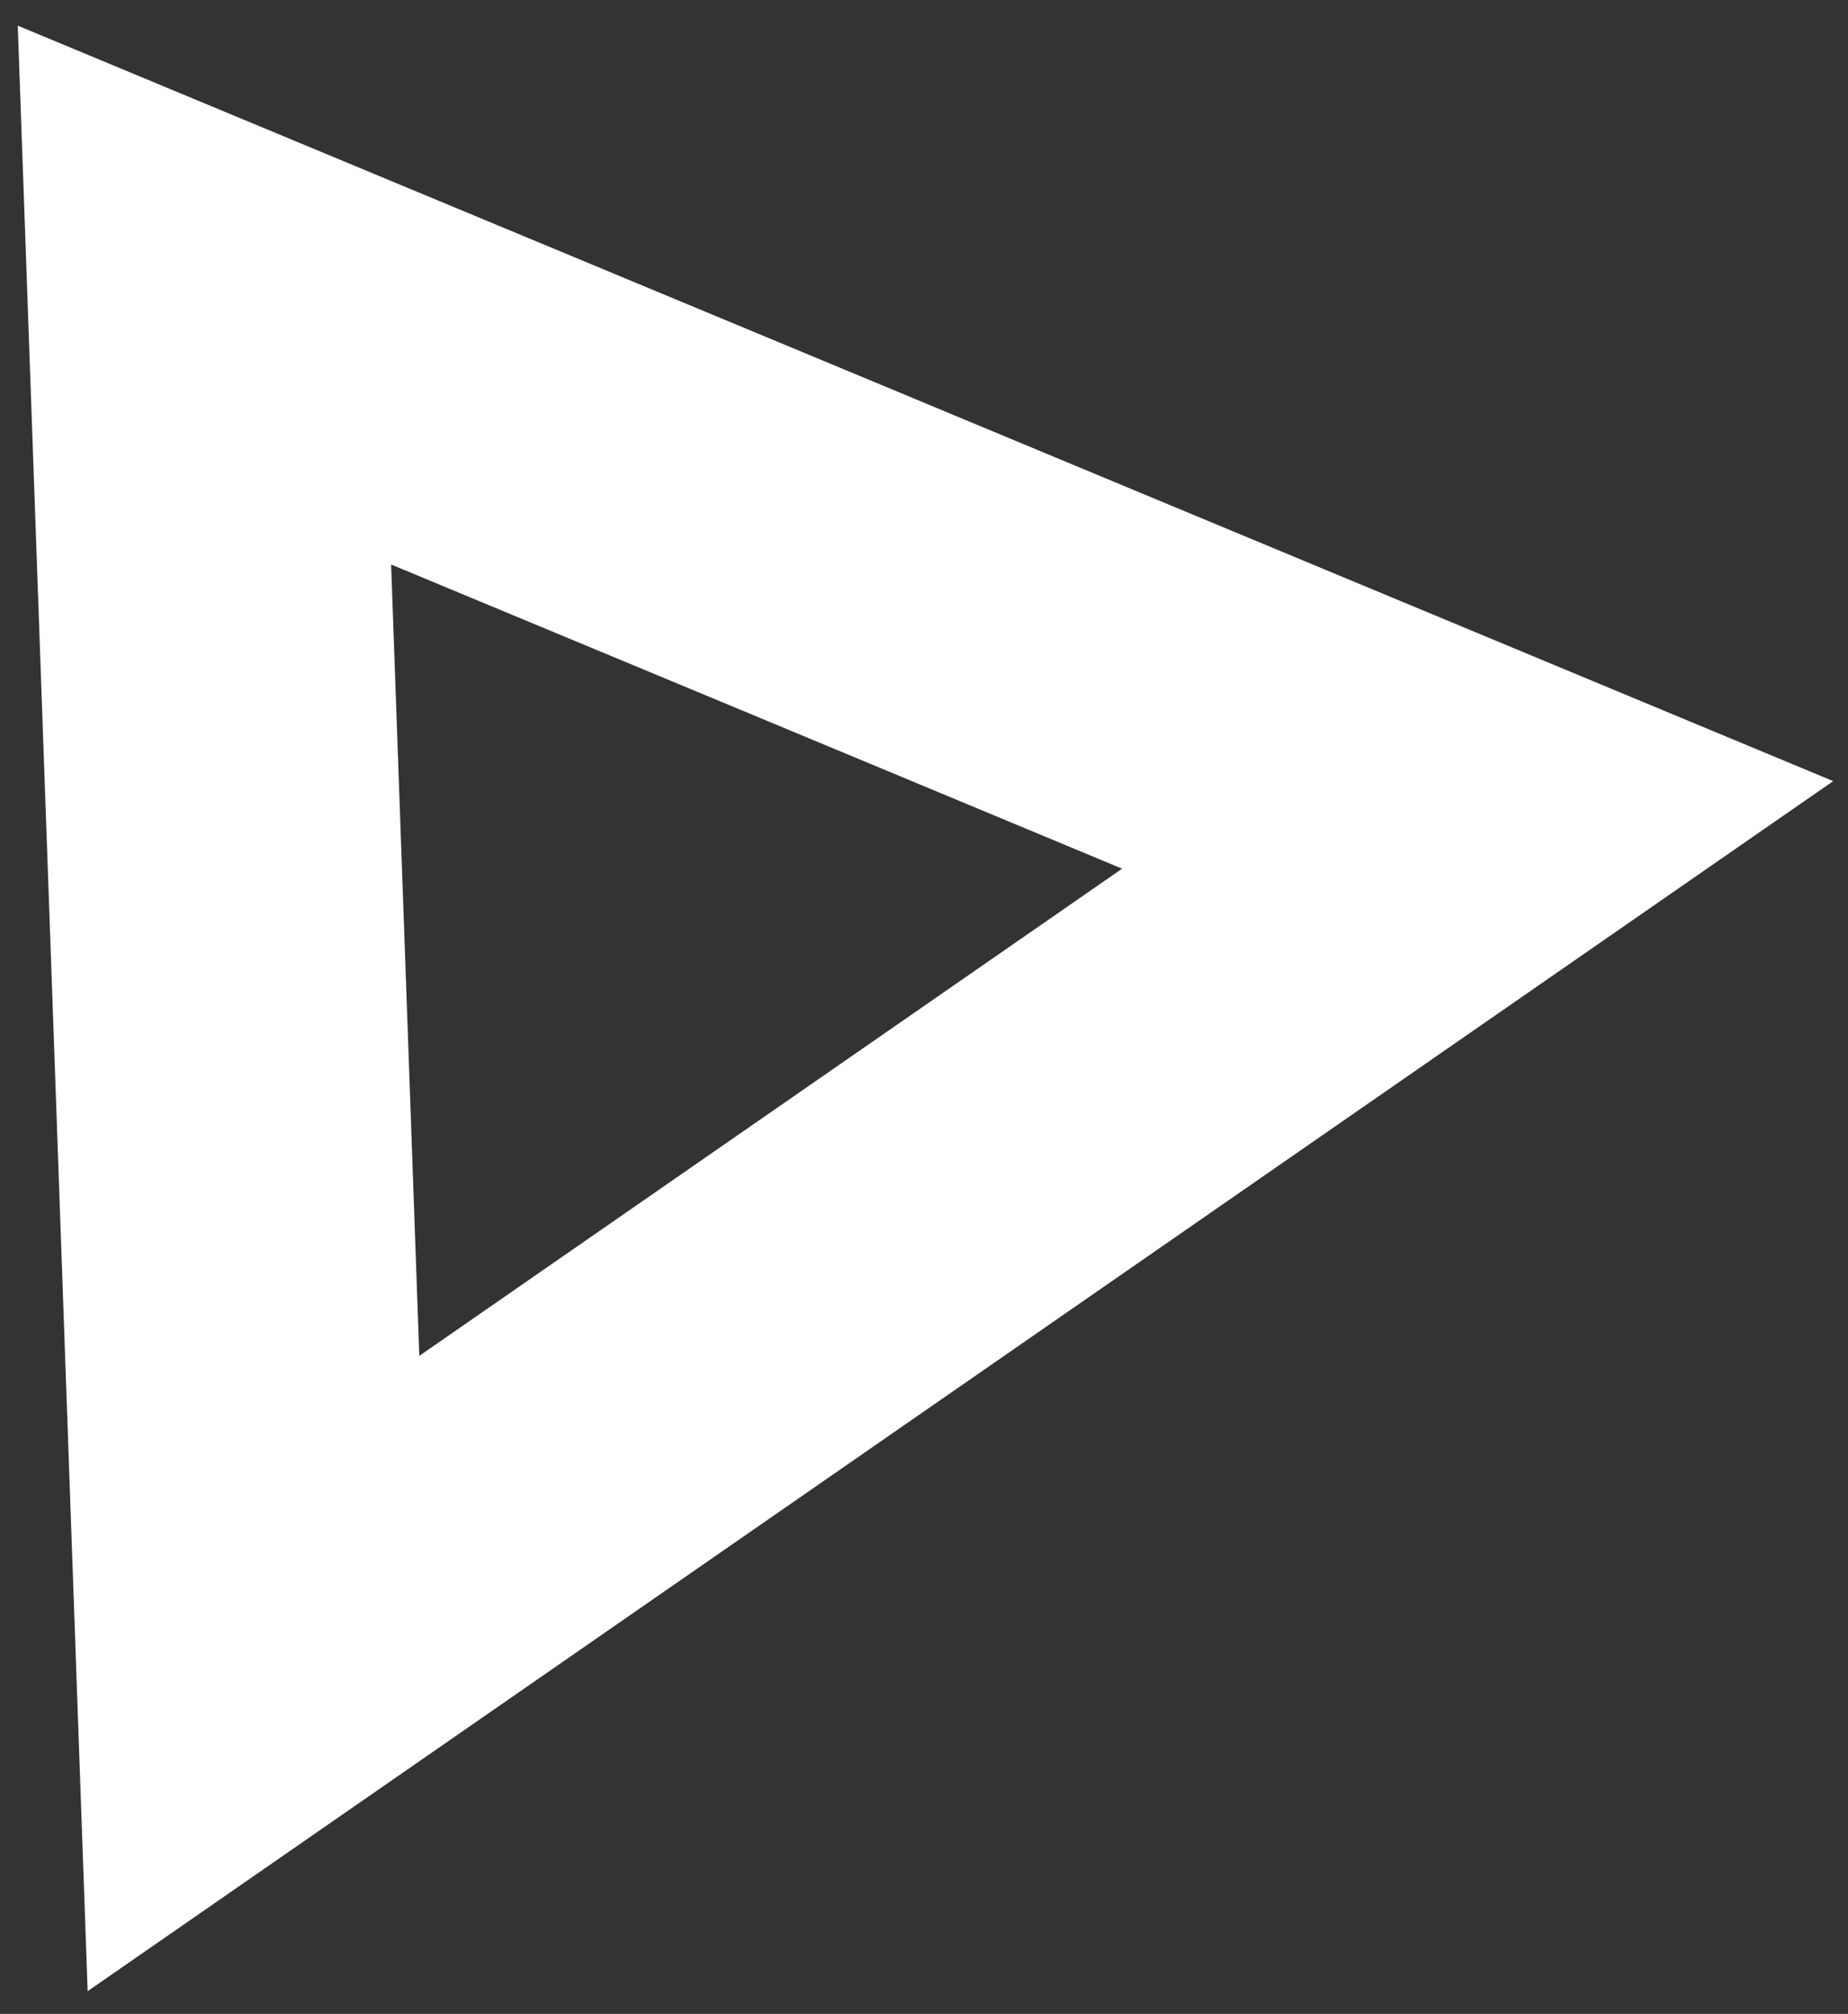 <svg width="67" height="73" viewBox="0 0 67 73" fill="none" xmlns="http://www.w3.org/2000/svg">
<rect x="0" y="0" width="67" height="73" fill="#333333" stroke="none"/>
<path d="M33.557 14.62L0.644 0.93L1.913 36.551L3.178 72.176L66.464 28.314L33.556 14.621L33.557 14.62ZM15.202 49.147L14.692 34.8L14.18 20.462L27.431 25.971L40.682 31.488L15.202 49.147Z" fill="white"/>
</svg>
